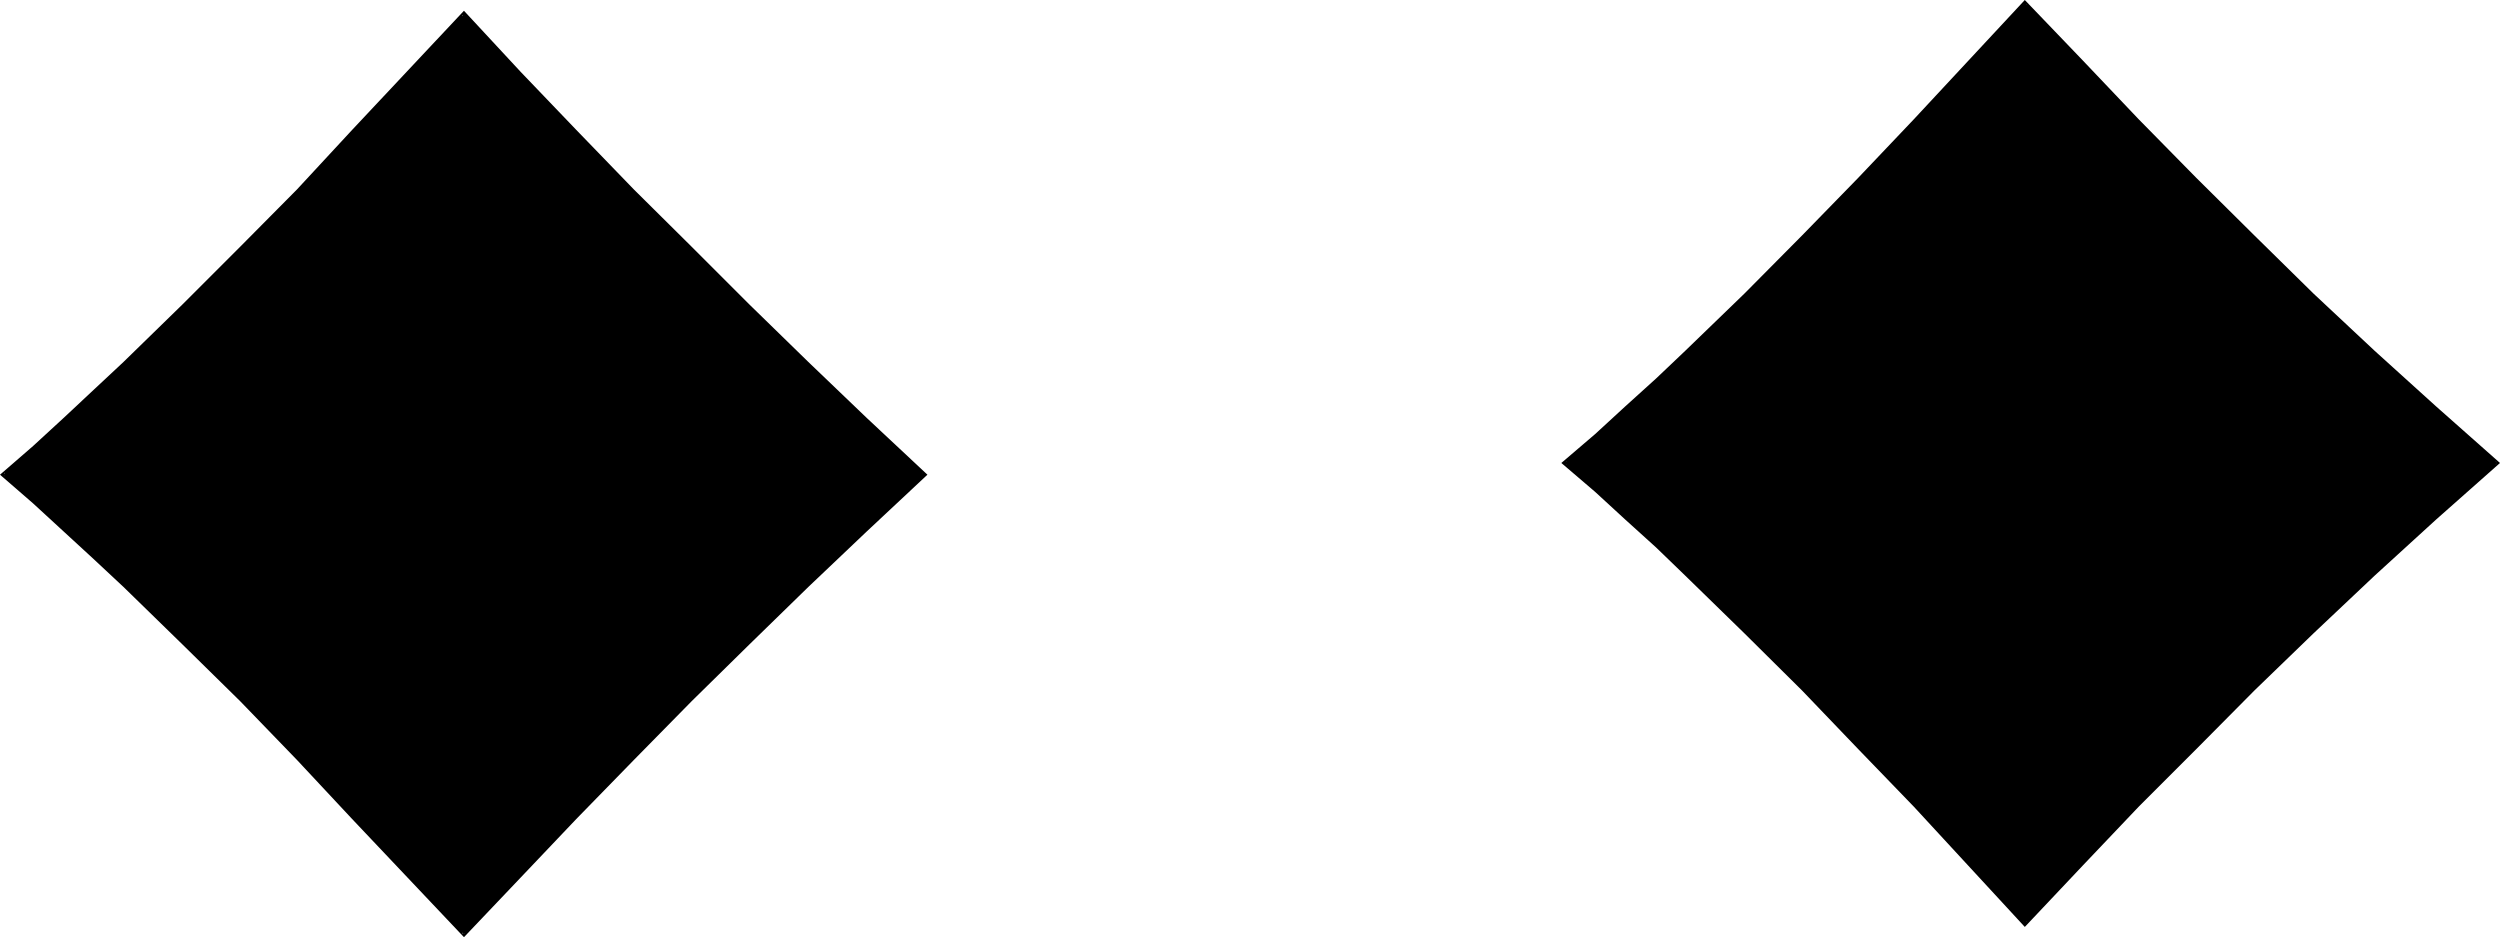 <?xml version="1.0" encoding="UTF-8" standalone="no"?>
<svg
   version="1.0"
   width="130.023mm"
   height="48.743mm"
   id="svg3"
   sodipodi:docname="Y 1.wmf"
   xmlns:inkscape="http://www.inkscape.org/namespaces/inkscape"
   xmlns:sodipodi="http://sodipodi.sourceforge.net/DTD/sodipodi-0.dtd"
   xmlns="http://www.w3.org/2000/svg"
   xmlns:svg="http://www.w3.org/2000/svg">
  <sodipodi:namedview
     id="namedview3"
     pagecolor="#ffffff"
     bordercolor="#000000"
     borderopacity="0.25"
     inkscape:showpageshadow="2"
     inkscape:pageopacity="0.0"
     inkscape:pagecheckerboard="0"
     inkscape:deskcolor="#d1d1d1"
     inkscape:document-units="mm" />
  <defs
     id="defs1">
    <pattern
       id="WMFhbasepattern"
       patternUnits="userSpaceOnUse"
       width="6"
       height="6"
       x="0"
       y="0" />
  </defs>
  <path
     style="fill:#000000;fill-opacity:1;fill-rule:evenodd;stroke:none"
     d="M 398.016,181.536 376.608,158.4 365.568,146.976 354.624,135.456 343.296,124.128 331.68,112.8 l -5.856,-5.472 -5.952,-5.472 -6.144,-5.472 -6.144,-5.376 6.144,-5.28 6.144,-5.568 5.952,-5.472 5.856,-5.472 11.616,-11.328 11.328,-11.328 10.944,-11.424 11.04,-11.328 21.408,-23.328 11.04,11.712 10.944,11.616 11.328,11.328 11.52,11.424 11.808,11.328 11.808,11.328 12.096,10.944 12.288,10.848 -12.288,10.848 -12.096,10.944 -11.808,11.328 -11.808,11.328 -11.52,11.52 L 420,158.4 409.056,169.92 Z M 91.2,183.648 69.504,160.704 58.56,148.992 47.52,137.568 36.288,126.432 24.576,115.104 l -5.76,-5.472 -6.048,-5.568 -5.952,-5.472 -6.24,-5.28 6.24,-5.568 5.952,-5.28 6.048,-5.472 5.76,-5.664 L 36.288,60.192 47.52,48.864 58.56,37.536 69.504,25.92 91.2,2.784 102.048,14.4 l 10.944,11.52 11.328,11.616 11.328,11.328 11.328,11.328 11.616,11.136 11.424,11.136 11.712,10.848 -11.712,10.752 -11.424,11.04 -11.616,11.328 -11.328,11.136 -11.328,11.424 -11.328,11.712 -10.944,11.424 z"
     id="path1" />
  <path
     style="fill:#000000;fill-opacity:1;fill-rule:evenodd;stroke:none"
     d="m 90.816,183.456 h 0.576 L 69.888,160.32 58.848,148.704 47.904,137.376 36.576,126.048 24.96,114.912 19.104,109.248 13.152,103.776 7.2,98.304 0.864,92.928 V 93.6 L 7.2,88.128 13.152,82.752 19.104,77.088 24.96,71.616 36.576,60.48 47.904,49.152 58.848,37.728 69.888,26.208 91.392,3.072 h -0.576 l 10.848,11.712 11.04,11.424 11.328,11.52 11.232,11.424 11.52,11.328 11.424,11.136 11.52,11.136 11.616,10.848 v -0.672 l -11.616,10.848 -11.52,11.136 -11.424,11.136 -11.52,11.328 -11.232,11.328 -11.328,11.616 -11.04,11.52 -10.848,11.616 0.384,0.768 11.136,-11.712 10.944,-11.52 11.328,-11.616 11.328,-11.52 L 147.264,126.72 158.88,115.392 170.4,104.448 182.304,93.312 170.4,82.176 158.88,71.136 147.264,59.808 135.936,48.48 124.608,37.248 113.28,25.536 102.336,14.112 91.2,2.112 69.216,25.536 58.368,37.248 47.232,48.48 35.904,59.808 24.288,71.136 18.432,76.608 12.48,82.176 6.528,87.648 0,93.312 l 6.528,5.664 5.952,5.472 5.952,5.472 5.856,5.472 11.616,11.328 11.328,11.136 11.136,11.52 10.848,11.616 21.984,23.232 z"
     id="path2" />
  <path
     style="fill:#000000;fill-opacity:1;fill-rule:evenodd;stroke:none"
     d="m 397.728,181.152 h 0.672 l -21.504,-23.04 -11.04,-11.52 -10.944,-11.424 -11.328,-11.328 -11.616,-11.136 -5.856,-5.664 -5.952,-5.472 -6.144,-5.376 -6.144,-5.472 v 0.576 l 6.144,-5.28 6.144,-5.472 5.952,-5.568 5.856,-5.472 11.616,-11.328 11.328,-11.232 10.944,-11.52 11.04,-11.328 L 398.4,0.864 h -0.672 l 11.04,11.616 10.944,11.616 11.328,11.328 11.424,11.52 11.808,11.232 11.808,11.328 12.096,11.04 12.48,10.752 V 90.72 l -12.48,10.848 -12.096,11.136 -11.808,11.136 -11.808,11.328 -11.424,11.424 -11.328,11.52 -10.944,11.424 -11.04,11.616 0.288,1.056 11.328,-12 11.04,-11.616 11.328,-11.328 11.424,-11.52 11.616,-11.232 12,-11.328 12.096,-11.04 12.576,-11.136 -12.576,-11.136 -12.096,-10.944 -12,-11.232 L 443.136,46.272 431.712,34.944 420.384,23.424 409.344,11.808 398.016,0 l -21.792,23.424 -10.944,11.52 -11.04,11.328 -11.328,11.424 -11.616,11.232 -5.76,5.472 -6.048,5.472 -5.952,5.472 -6.624,5.664 6.624,5.664 5.952,5.472 6.048,5.472 5.76,5.568 11.616,11.328 11.328,11.232 11.04,11.52 10.944,11.328 21.792,23.616 z"
     id="path3" />
</svg>
